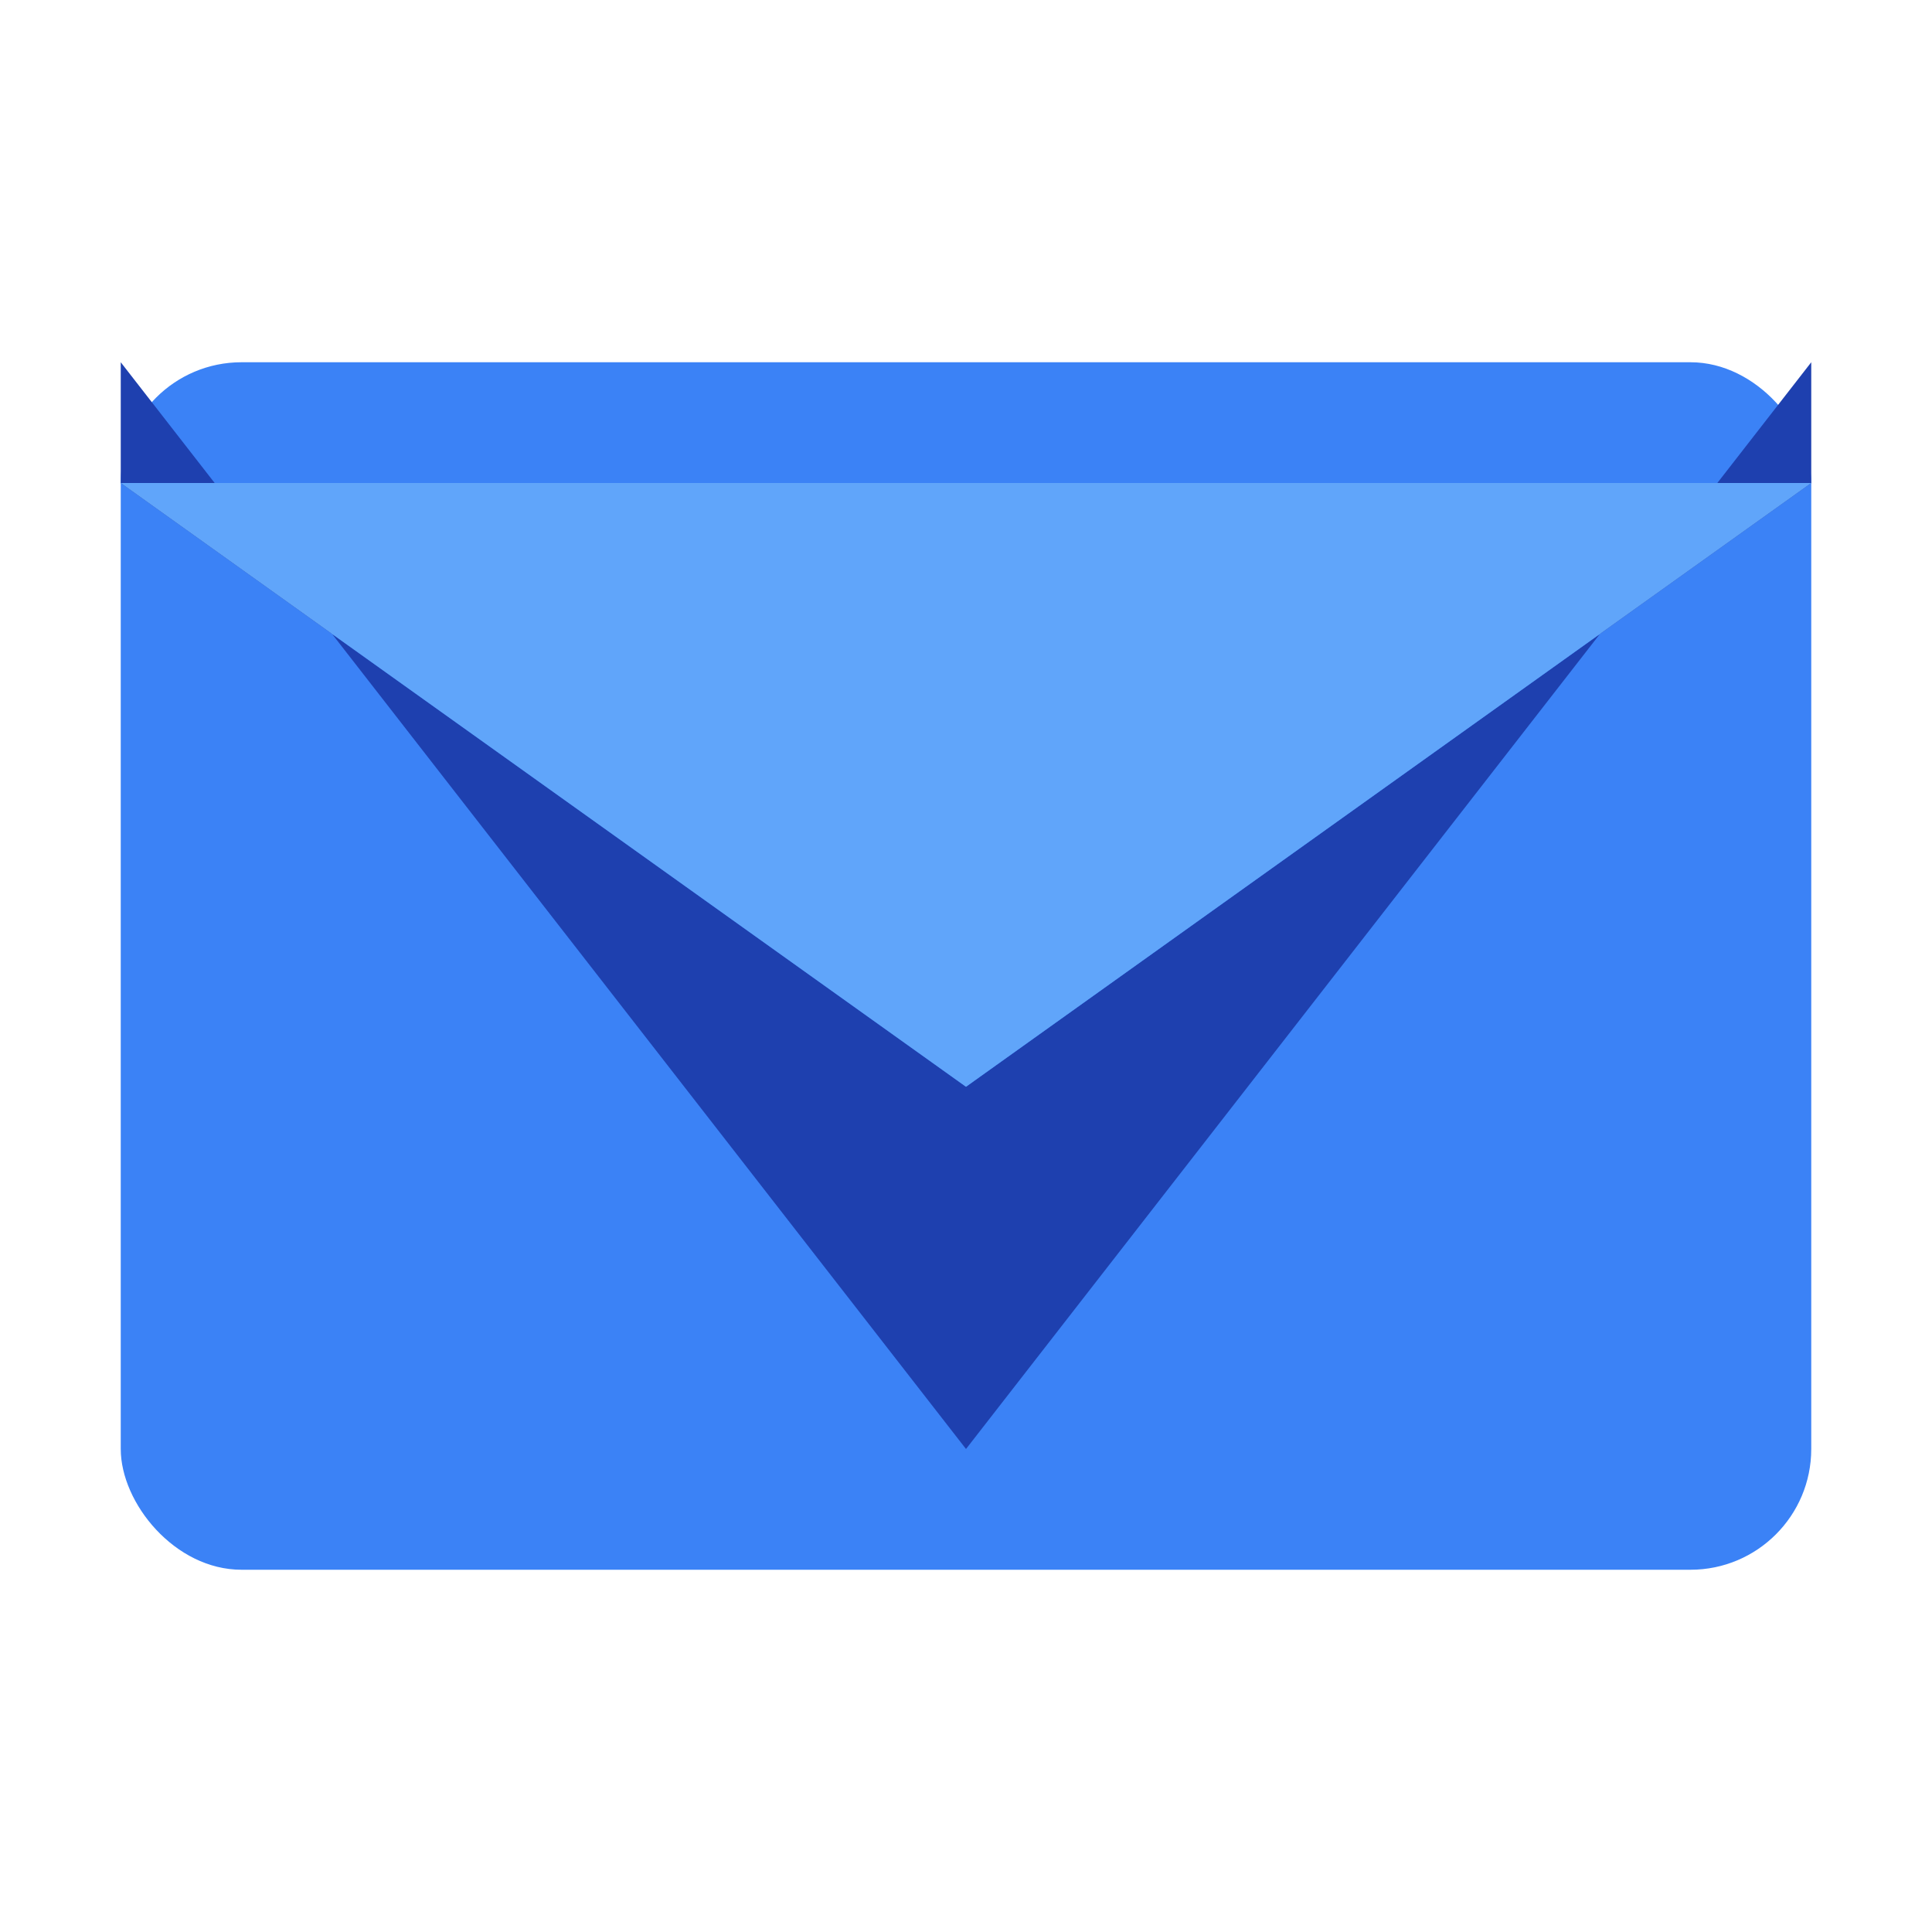 <svg xmlns="http://www.w3.org/2000/svg" viewBox="0 0 64 64" width="64" height="64">
  <rect fill="#3b82f6" x="4" y="12" width="56" height="40" rx="4"/>
  <path fill="#1e40af" d="M4 16l28 20 28-20v-4L32 48 4 12v4z"/>
  <path fill="#60a5fa" d="M4 16l28 20 28-20"/>
</svg>
